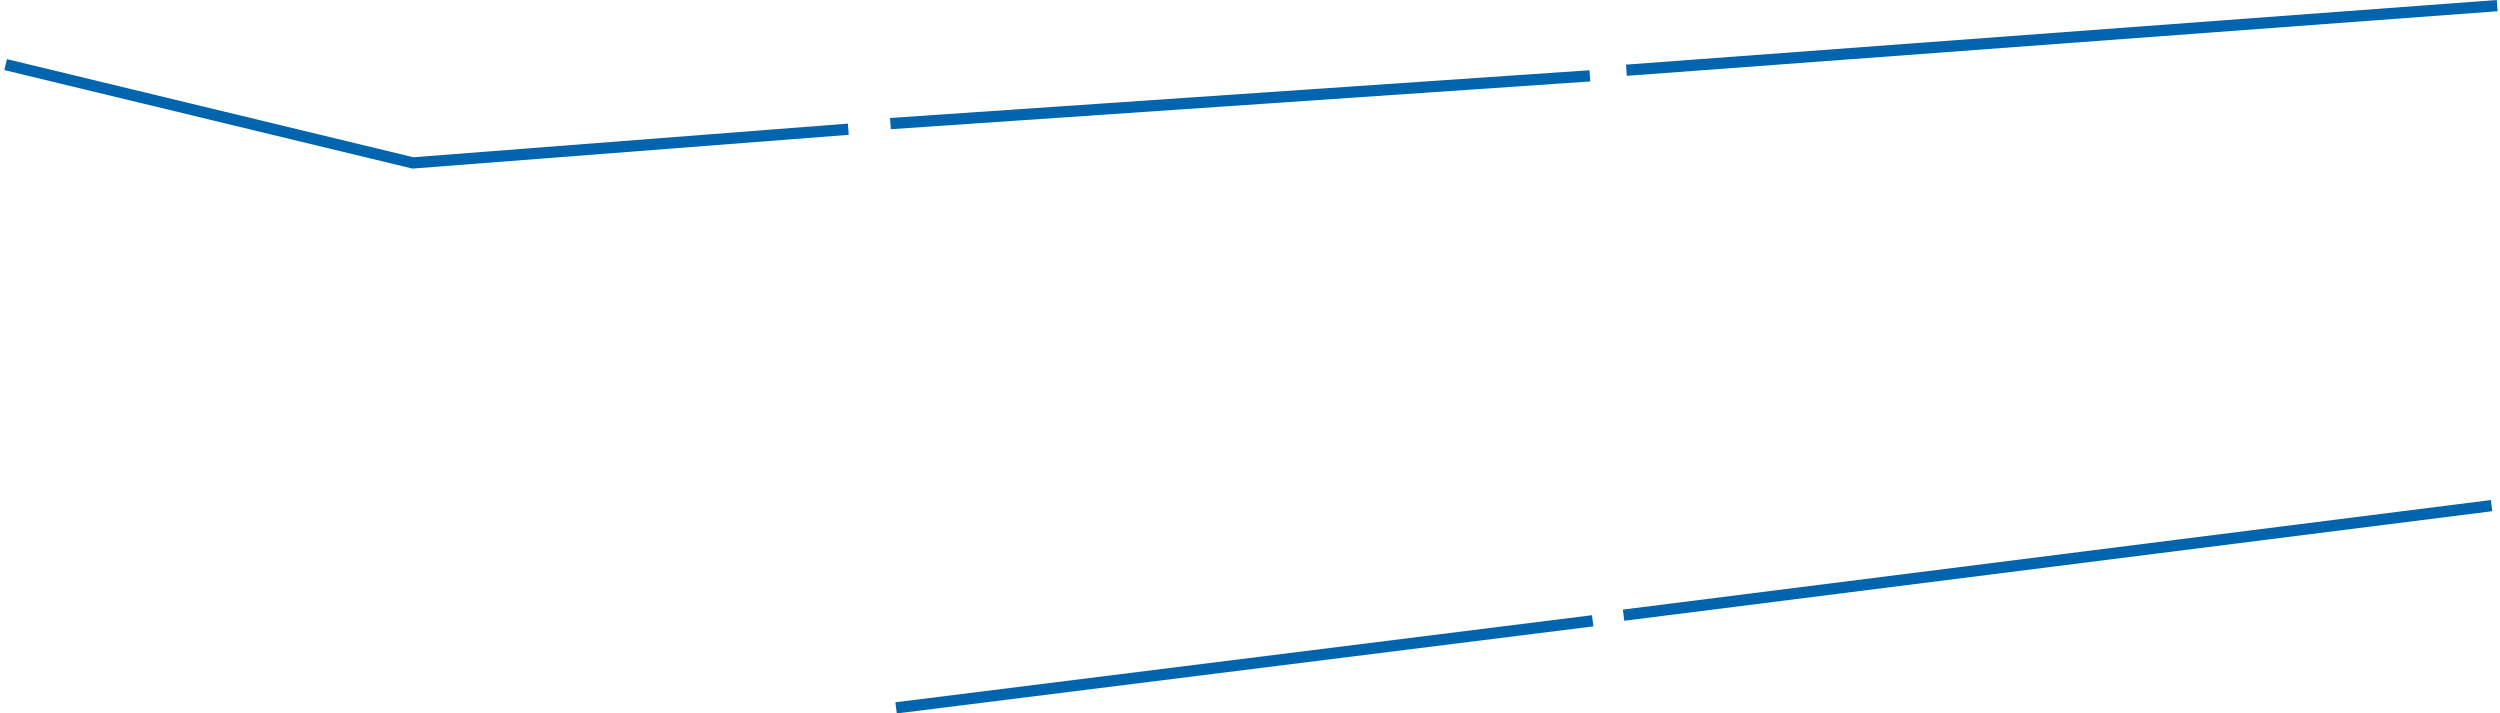 <svg width="445" height="127" viewBox="0 0 445 127" fill="none" xmlns="http://www.w3.org/2000/svg">
<path d="M158.5 22C158.5 22 234.38 16.82 283 13.5M289.5 12.5L444.5 1M159.5 126L283.5 110.5M289 109.5L443.5 90M151 23L73.5 29L1 11.5" stroke="#0064AE" stroke-width="2"/>
</svg>
